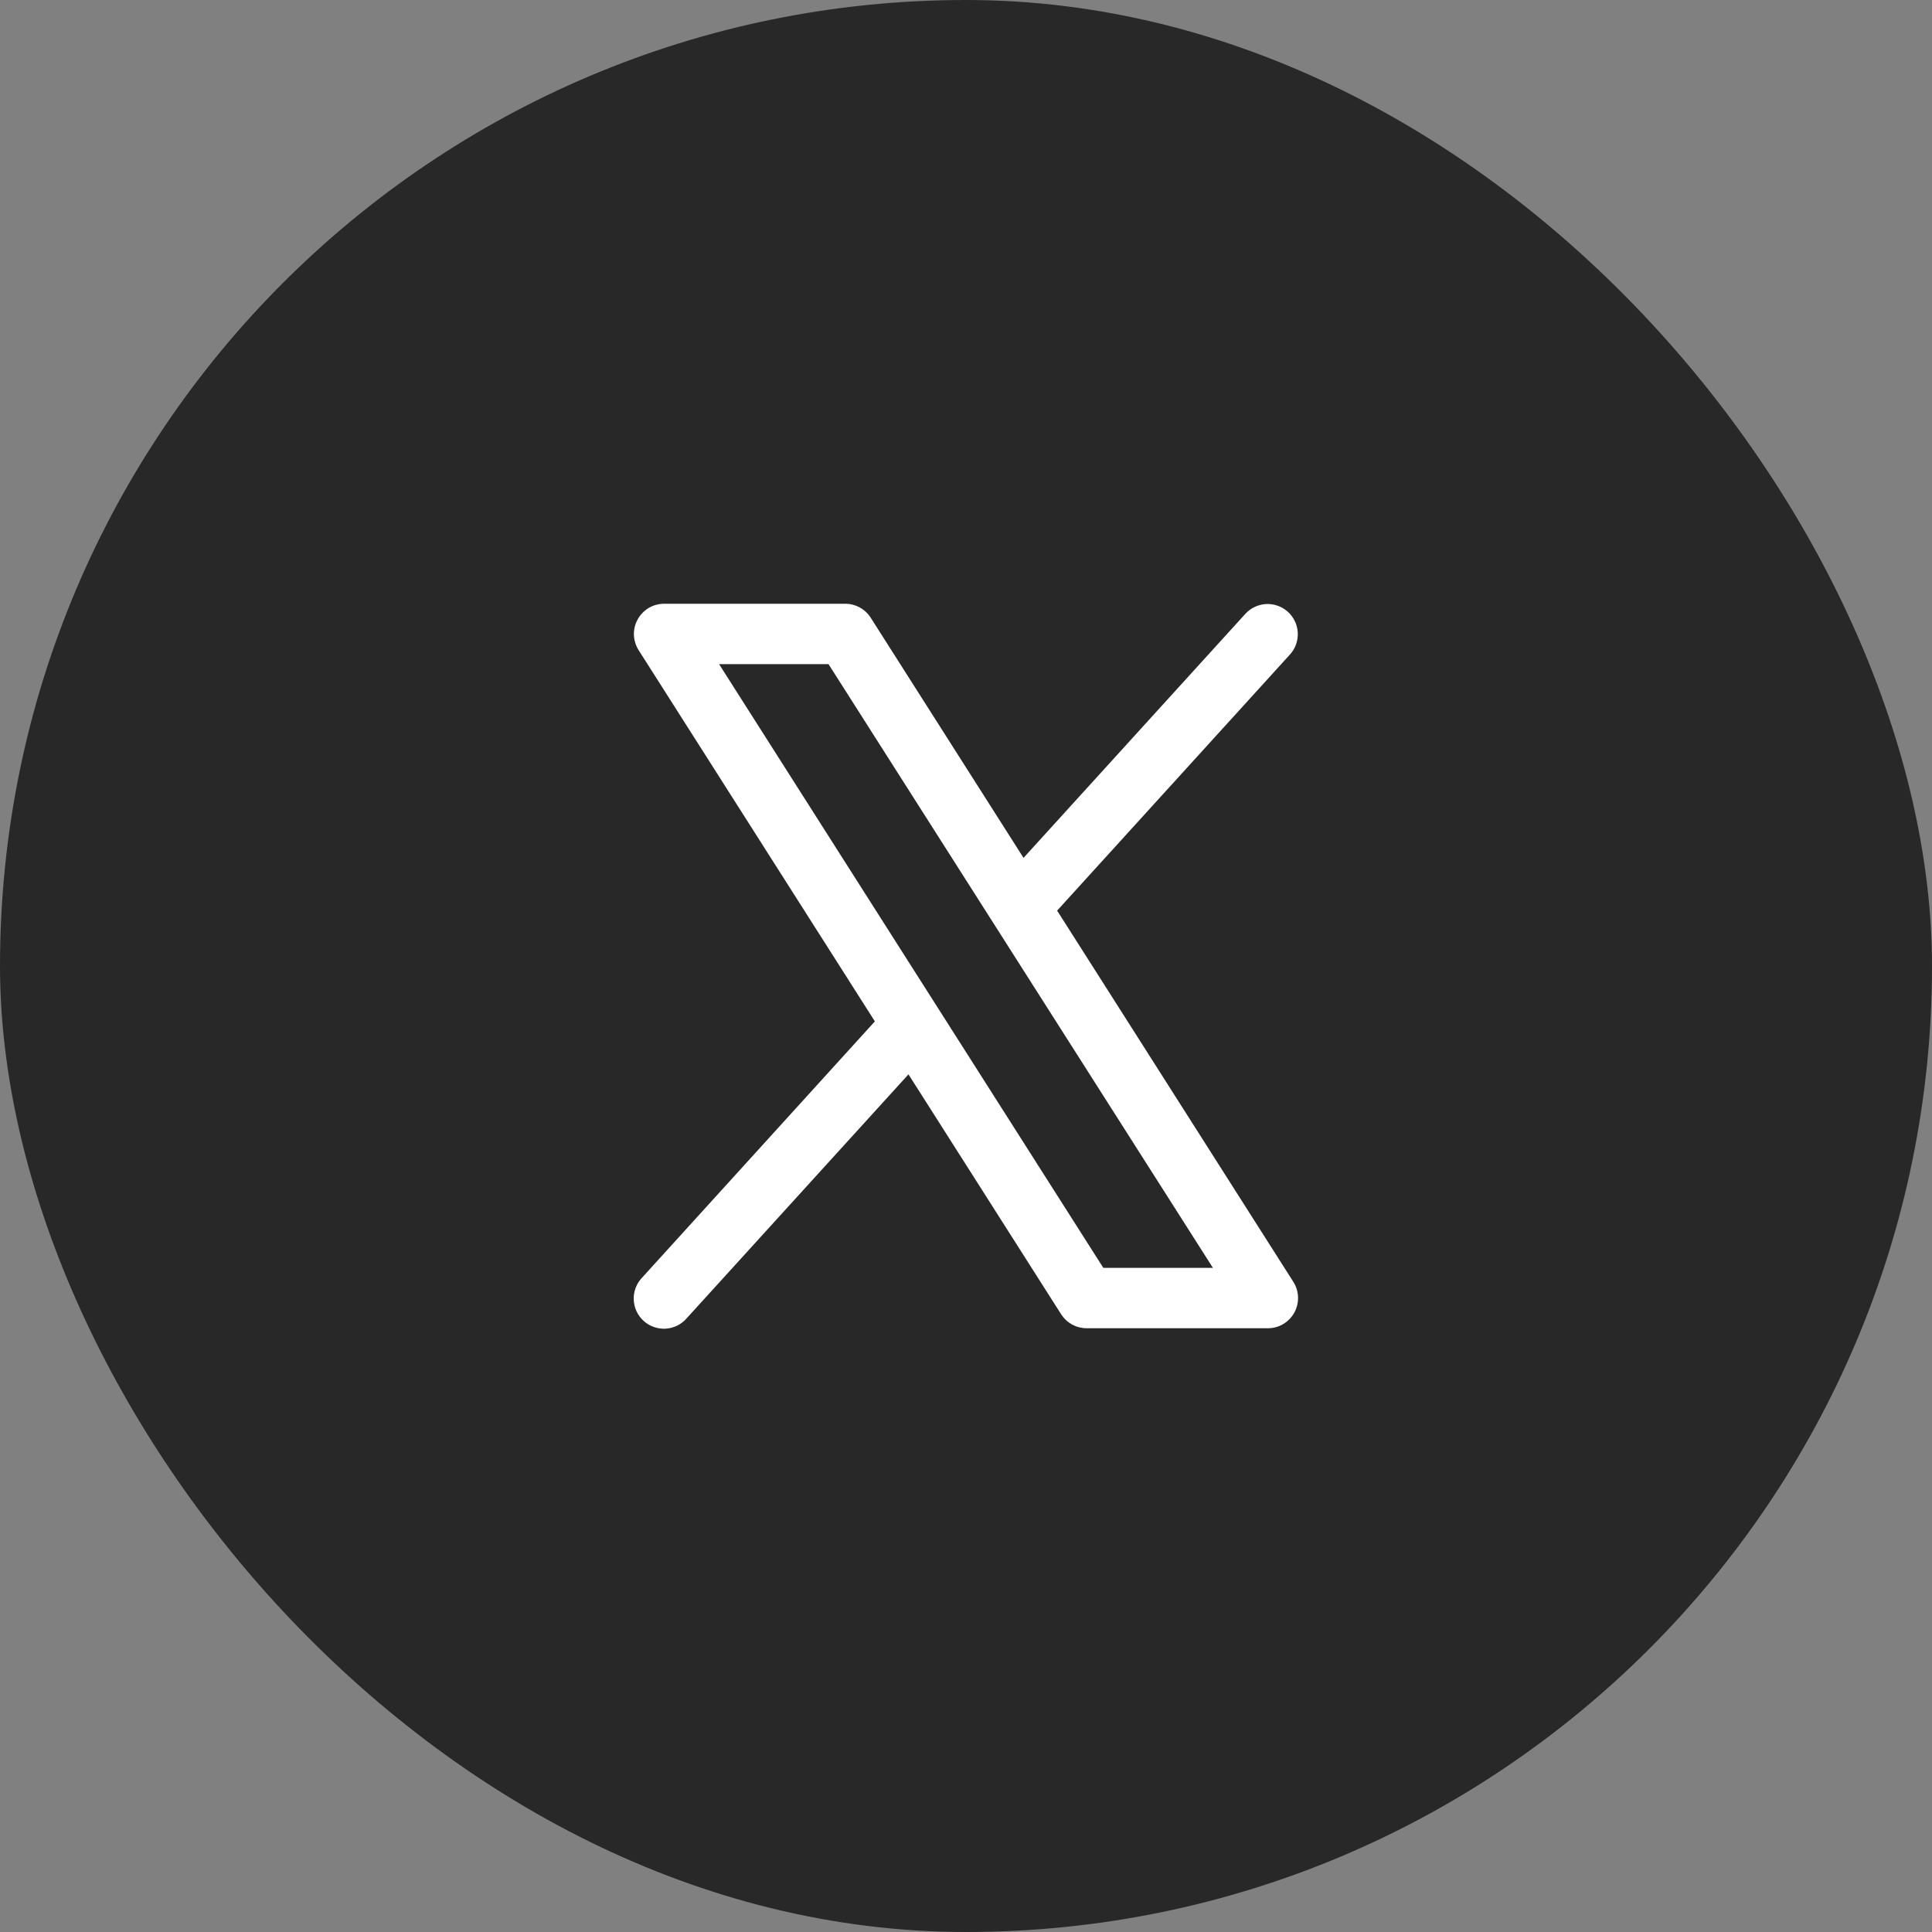 <svg width="36" height="36" viewBox="0 0 36 36" fill="none" xmlns="http://www.w3.org/2000/svg">
<rect x="0" y="0" width="36" height="36" fill="#808080" stroke="none"/>
<rect width="36" height="36" rx="18" fill="#282828"/>
<path d="M24.1 23.886L19.698 16.968L24.041 12.191C24.14 12.08 24.19 11.935 24.182 11.787C24.174 11.639 24.108 11.501 23.999 11.401C23.889 11.302 23.745 11.249 23.597 11.255C23.449 11.262 23.31 11.326 23.209 11.434L19.072 15.985L16.225 11.511C16.174 11.431 16.104 11.365 16.021 11.32C15.938 11.274 15.845 11.25 15.75 11.25H12.375C12.274 11.25 12.175 11.277 12.088 11.328C12.002 11.38 11.93 11.454 11.882 11.542C11.833 11.63 11.809 11.73 11.812 11.831C11.816 11.932 11.846 12.03 11.9 12.115L16.302 19.032L11.959 23.813C11.908 23.867 11.869 23.931 11.843 24.001C11.817 24.071 11.805 24.145 11.809 24.22C11.812 24.294 11.829 24.367 11.861 24.434C11.893 24.502 11.937 24.562 11.992 24.612C12.047 24.662 12.112 24.701 12.182 24.726C12.252 24.751 12.326 24.762 12.401 24.758C12.475 24.754 12.548 24.735 12.615 24.703C12.682 24.67 12.742 24.625 12.791 24.569L16.928 20.019L19.775 24.493C19.827 24.572 19.897 24.637 19.98 24.682C20.063 24.727 20.156 24.75 20.25 24.75H23.625C23.726 24.75 23.825 24.723 23.911 24.672C23.998 24.62 24.069 24.547 24.118 24.458C24.166 24.37 24.19 24.27 24.187 24.17C24.184 24.069 24.154 23.971 24.1 23.886ZM20.559 23.625L13.399 12.375H15.438L22.601 23.625H20.559Z" fill="white"/>
</svg>
